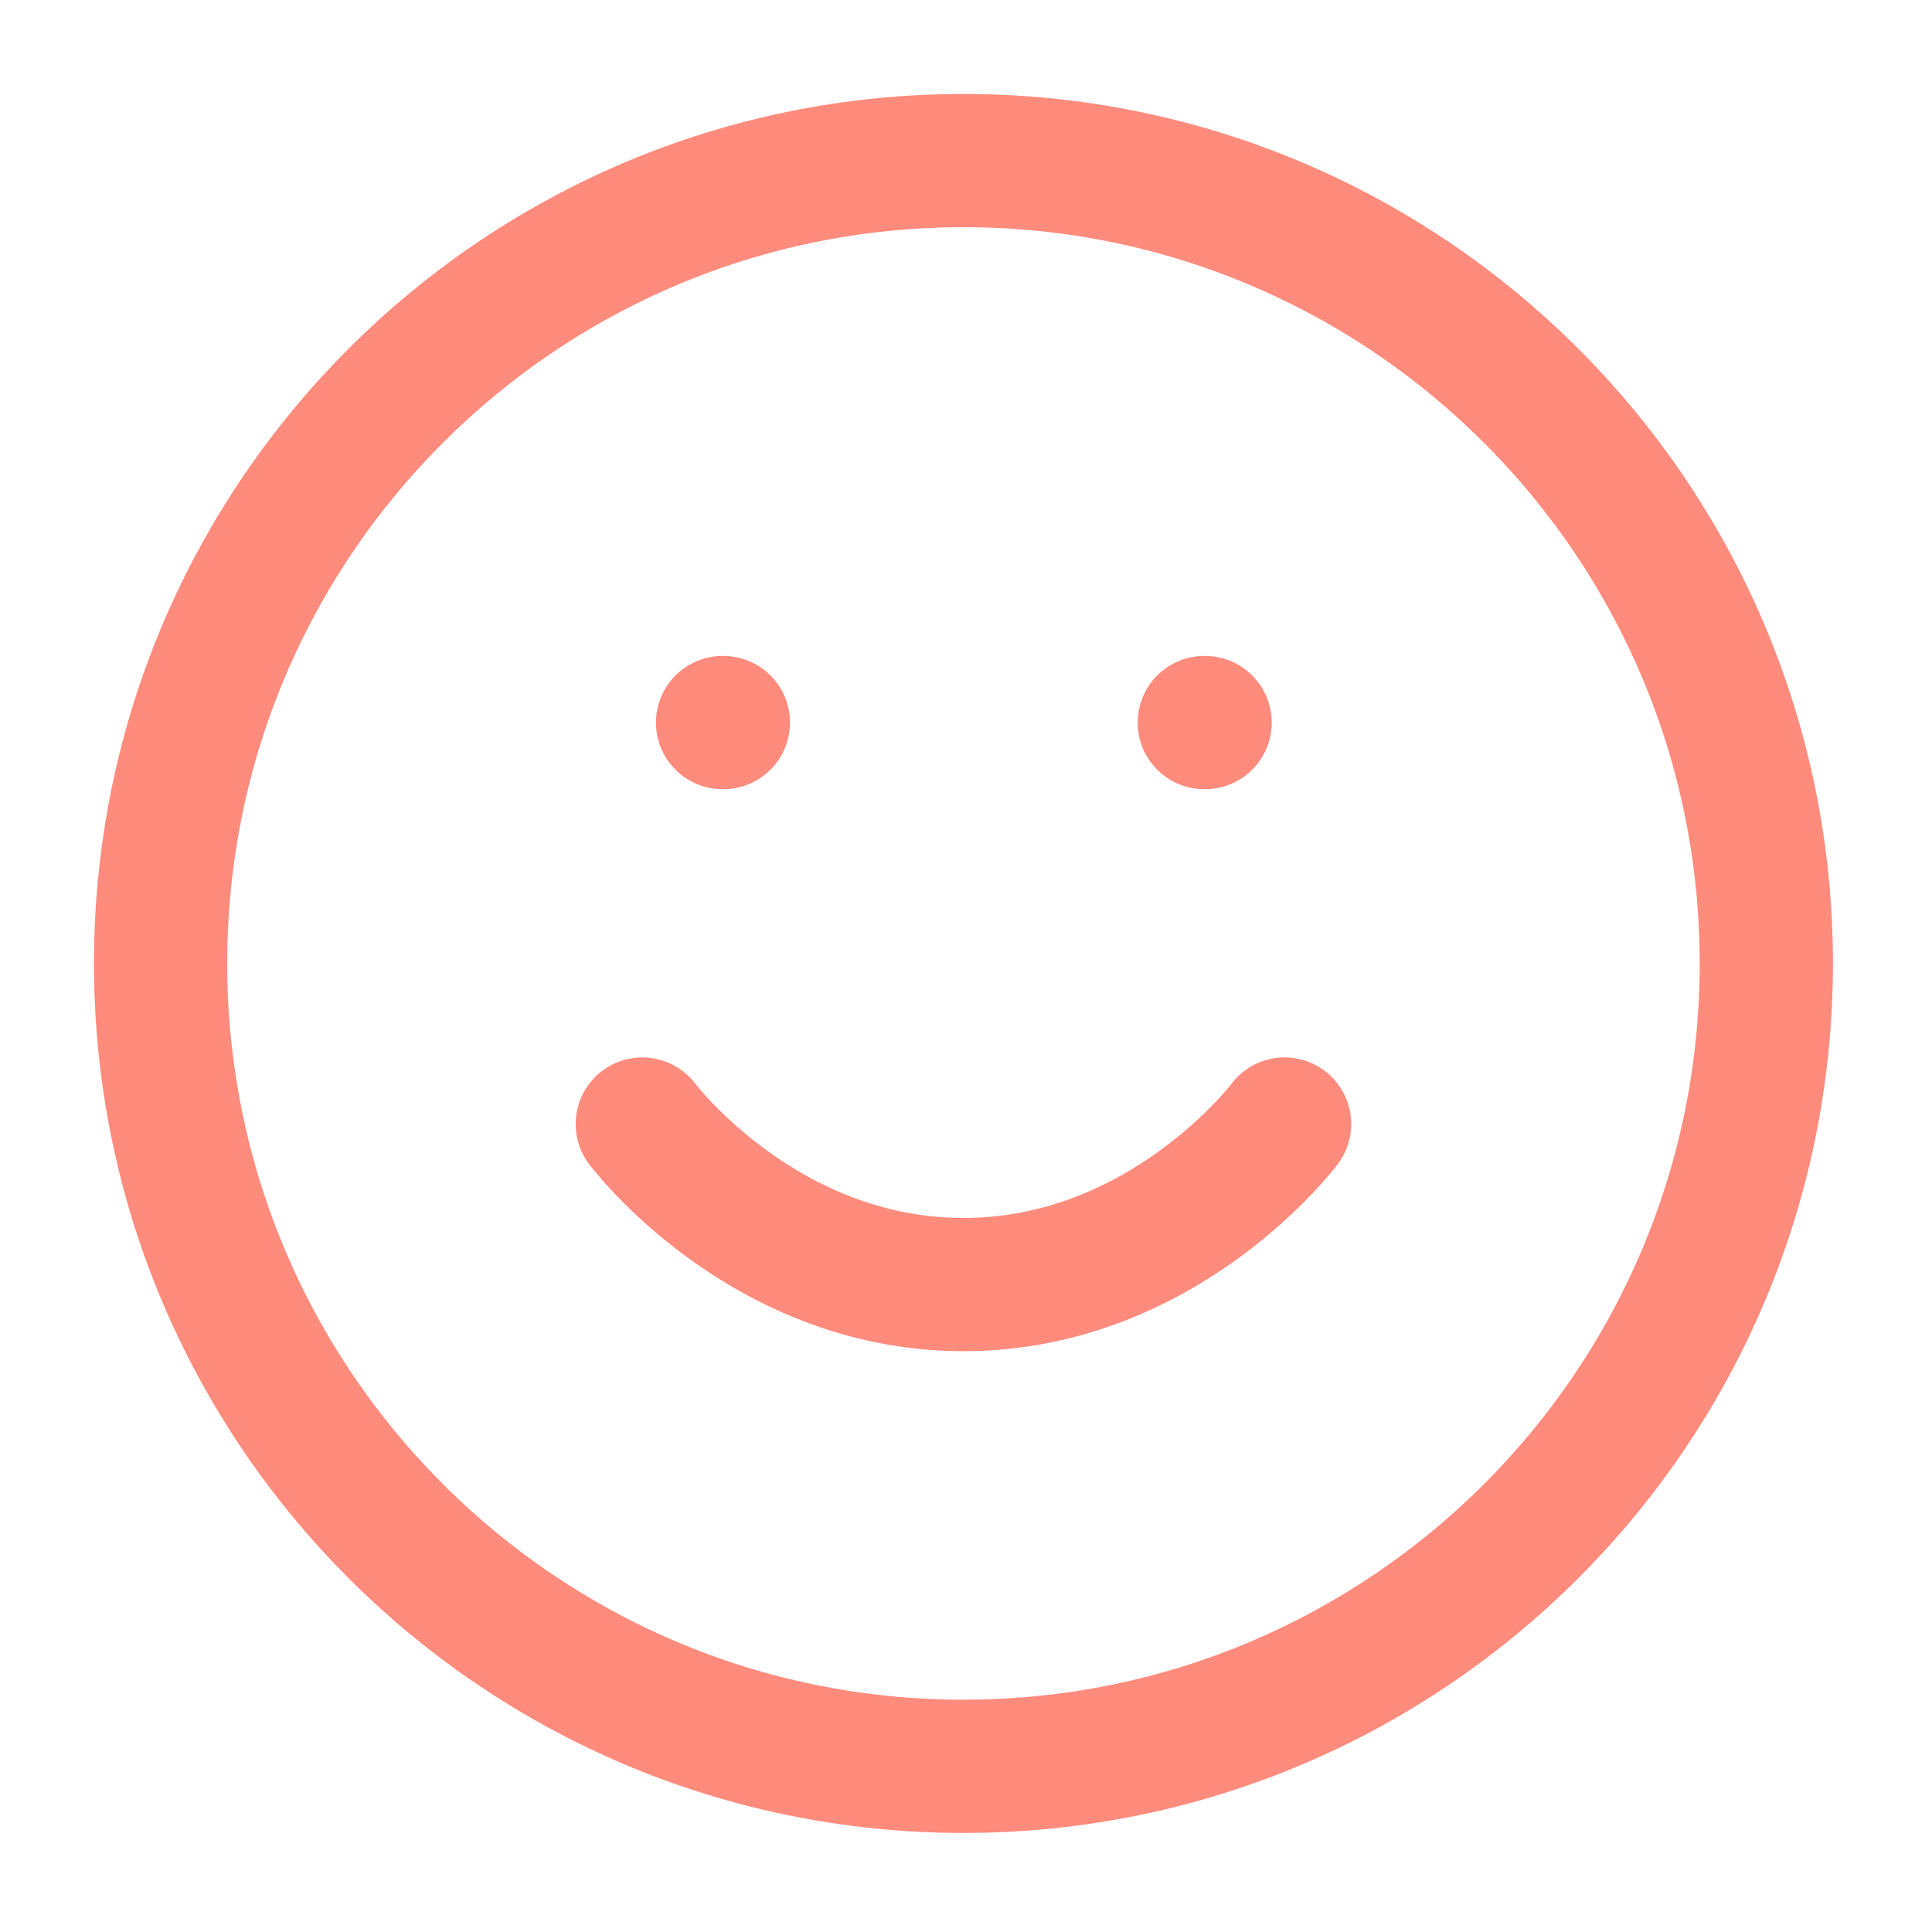 <svg width="58" height="58" viewBox="0 0 58 58" fill="none" xmlns="http://www.w3.org/2000/svg">
<path d="M19.282 33.744C19.282 33.744 22.898 38.564 28.923 38.564C34.949 38.564 38.564 33.744 38.564 33.744M21.692 21.692H21.716M36.154 21.692H36.178M53.026 28.923C53.026 42.235 42.235 53.026 28.923 53.026C15.612 53.026 4.821 42.235 4.821 28.923C4.821 15.612 15.612 4.821 28.923 4.821C42.235 4.821 53.026 15.612 53.026 28.923Z" stroke="#FF8B7D" stroke-width="4" stroke-linecap="round" stroke-linejoin="round"/>
</svg>
